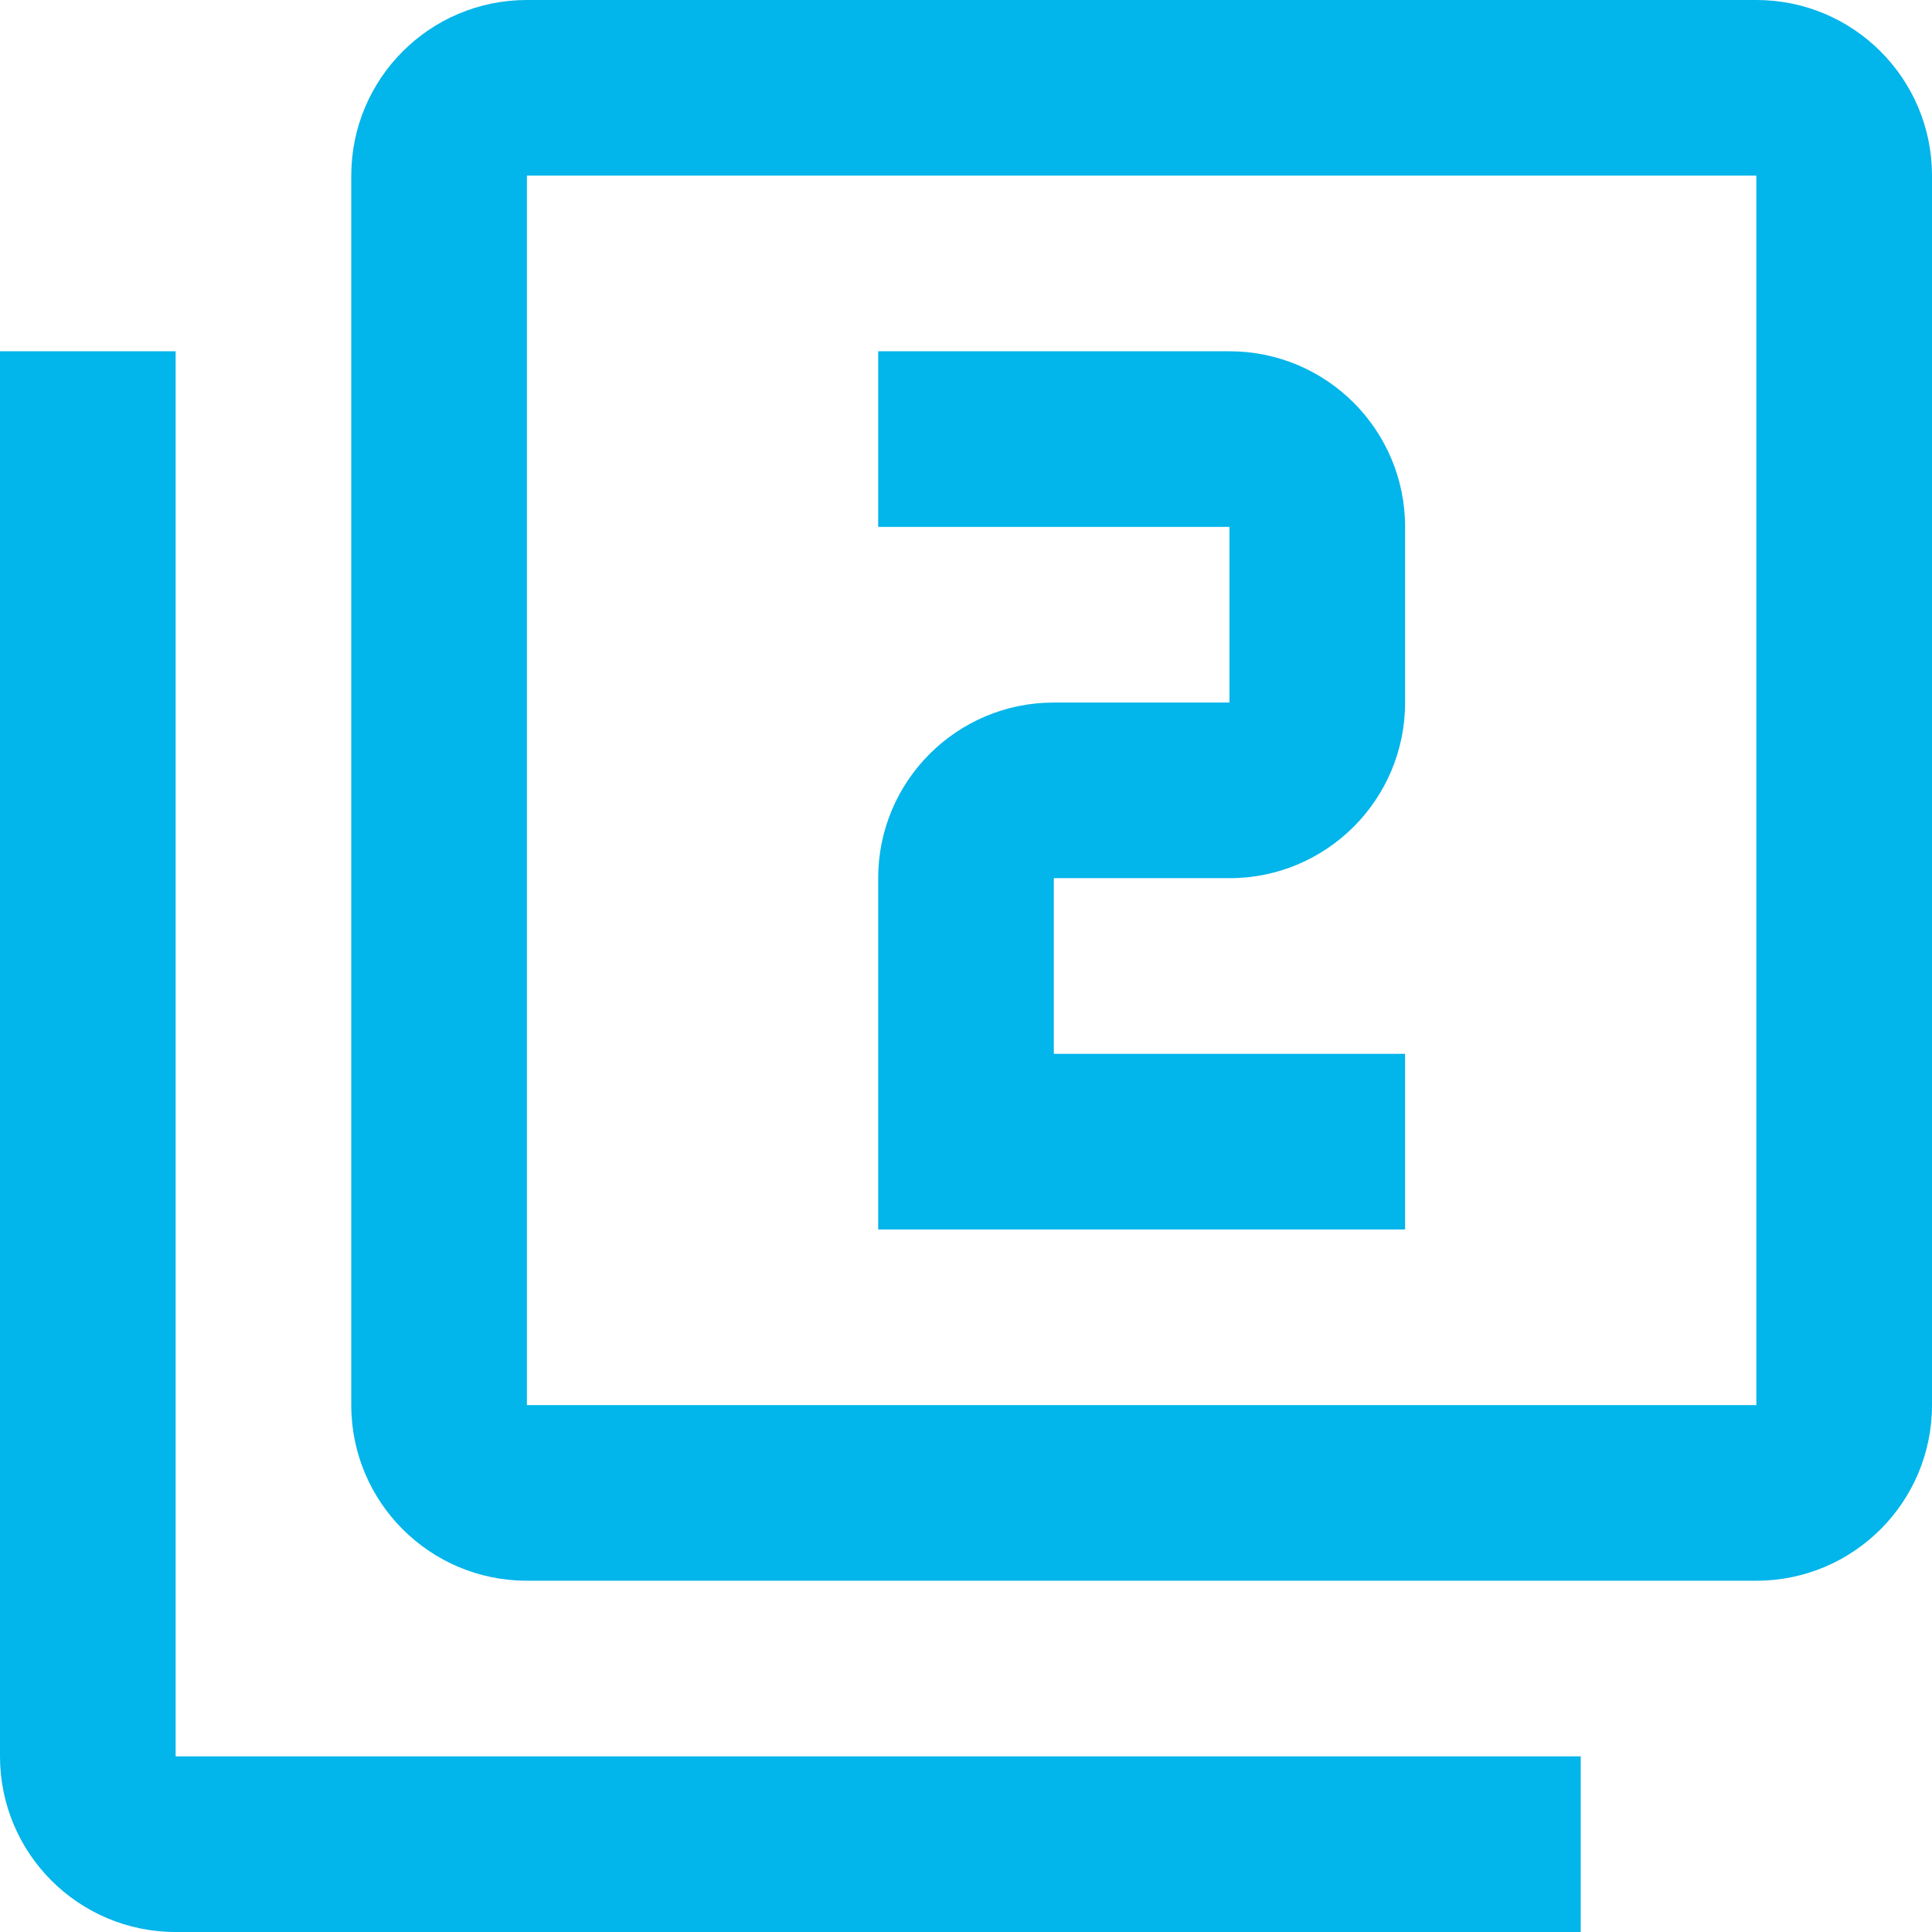 <?xml version="1.0" encoding="UTF-8"?> <svg xmlns="http://www.w3.org/2000/svg" xmlns:xlink="http://www.w3.org/1999/xlink" id="Capa_1" x="0px" y="0px" viewBox="0 0 469.333 469.333" style="enable-background:new 0 0 469.333 469.333;" xml:space="preserve" width="512px" height="512px"><g><g> <g> <g> <path d="M341.333,256H256v-42.667h42.667c23.573,0,42.667-19.093,42.667-42.667V128c0-23.573-19.093-42.667-42.667-42.667 h-85.333V128h85.333v42.667H256c-23.573,0-42.667,19.093-42.667,42.667v85.333h128V256z" data-original="#000000" class="active-path" data-old_color="#000000" fill="#02B5EA"></path> <path d="M42.667,85.333H0v341.333c0,23.573,19.093,42.667,42.667,42.667H384v-42.667H42.667V85.333z" data-original="#000000" class="active-path" data-old_color="#000000" fill="#02B5EA"></path> <path d="M426.667,0H128c-23.573,0-42.667,19.093-42.667,42.667v298.667C85.333,364.907,104.427,384,128,384h298.667 c23.573,0,42.667-19.093,42.667-42.667V42.667C469.333,19.093,450.24,0,426.667,0z M426.667,341.333H128V42.667h298.667V341.333z " data-original="#000000" class="active-path" data-old_color="#000000" fill="#02B5EA"></path> </g> </g> </g></g> </svg> 